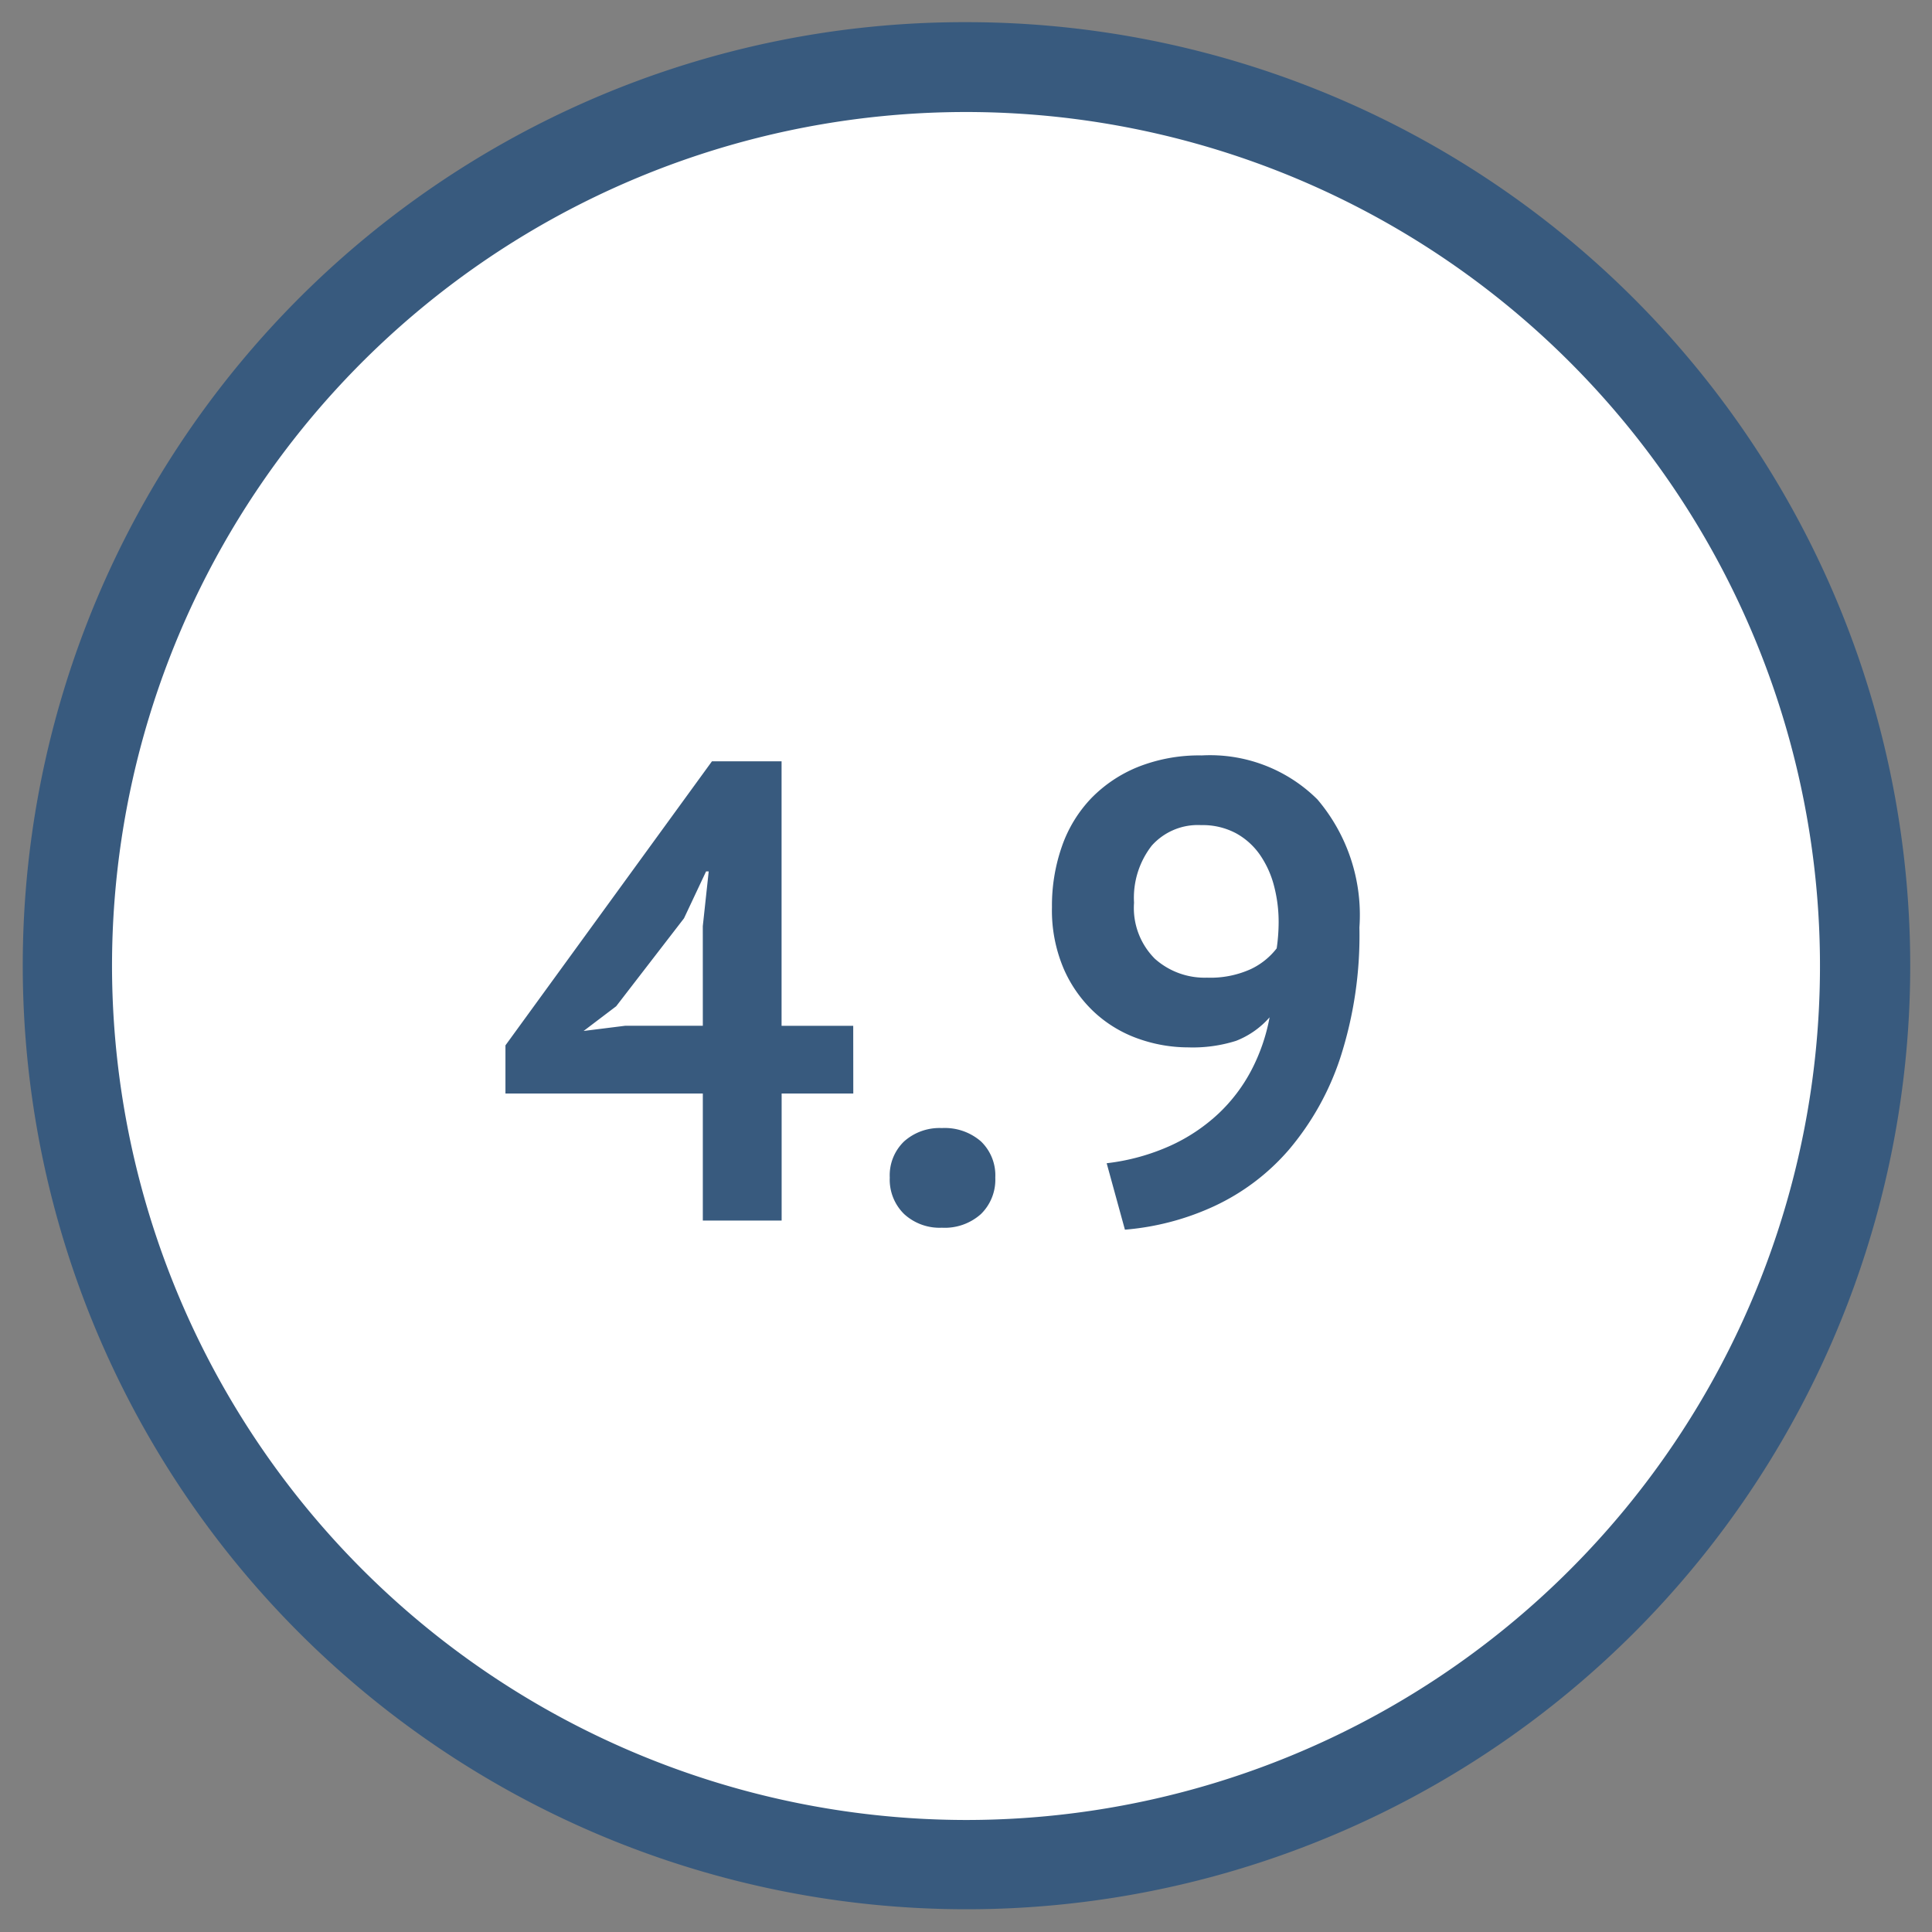 <svg id="treatment-4_9" xmlns="http://www.w3.org/2000/svg" xmlns:xlink="http://www.w3.org/1999/xlink" width="86.014" height="86.014" viewBox="0 0 86.014 86.014">
  <rect x="0" y="0" width="86.014" height="86.014" fill="#808080" stroke="none"/>
  <defs>
    <clipPath id="clip-path">
      <rect id="Rectangle_544" data-name="Rectangle 544" width="86.014" height="86.014" fill="none"/>
    </clipPath>
  </defs>
  <g id="Group_2059" data-name="Group 2059" transform="translate(0 0)">
    <g id="Group_2058" data-name="Group 2058" clip-path="url(#clip-path)">
      <path id="Path_5889" data-name="Path 5889" d="M42.02,82.04A40.02,40.02,0,1,0,2,42.02,40.021,40.021,0,0,0,42.02,82.04" transform="translate(0.987 0.987)" fill="#fff"/>
    </g>
  </g>
  <path id="Path_5895" data-name="Path 5895" d="M16.037-5.655h-3.19V0H9.338V-5.655H.551V-7.8L9.744-20.445h3.1V-8.671h3.19Zm-6.7-7.453L9.6-15.544H9.483L8.5-13.456,5.481-9.541l-1.45,1.1,1.856-.232H9.338ZM17.661-1.914a2.093,2.093,0,0,1,.638-1.61,2.368,2.368,0,0,1,1.682-.594,2.452,2.452,0,0,1,1.74.594,2.093,2.093,0,0,1,.638,1.61A2.14,2.14,0,0,1,21.721-.29a2.416,2.416,0,0,1-1.74.609A2.335,2.335,0,0,1,18.3-.29,2.14,2.14,0,0,1,17.661-1.914Zm7.221-12.035a7.984,7.984,0,0,1,.449-2.726,5.9,5.9,0,0,1,1.305-2.132A6.086,6.086,0,0,1,28.724-20.2a7.376,7.376,0,0,1,2.828-.508A6.782,6.782,0,0,1,36.7-18.749a7.938,7.938,0,0,1,1.87,5.7,17.68,17.68,0,0,1-.855,5.814,12.254,12.254,0,0,1-2.291,4.089A9.9,9.9,0,0,1,32.1-.638,11.732,11.732,0,0,1,28.13.406l-.812-2.958a9.573,9.573,0,0,0,2.842-.783,7.937,7.937,0,0,0,2.146-1.436,7.342,7.342,0,0,0,1.465-1.943,8.333,8.333,0,0,0,.8-2.334A3.832,3.832,0,0,1,33.075-8a6.394,6.394,0,0,1-2.132.29,6.645,6.645,0,0,1-2.19-.377A5.646,5.646,0,0,1,26.81-9.237a5.819,5.819,0,0,1-1.392-1.943A6.615,6.615,0,0,1,24.882-13.949Zm3.654-.2a3.2,3.2,0,0,0,.928,2.494,3.325,3.325,0,0,0,2.32.841,4.347,4.347,0,0,0,1.943-.377,3.158,3.158,0,0,0,1.16-.928,8.213,8.213,0,0,0,.087-1.16,6.33,6.33,0,0,0-.2-1.6,4.346,4.346,0,0,0-.624-1.392,3.138,3.138,0,0,0-1.073-.971,3.147,3.147,0,0,0-1.552-.363,2.746,2.746,0,0,0-2.2.913A3.777,3.777,0,0,0,28.536-14.152Z" transform="translate(21.952 54.34)" fill="#385a7e"/>
  <g id="Group_2061" data-name="Group 2061" transform="translate(0 0)">
    <g id="Group_2060" data-name="Group 2060" clip-path="url(#clip-path)">
      <path id="Ellipse_17" data-name="Ellipse 17" d="M40.02-2A42.008,42.008,0,0,1,69.733,69.733,42.02,42.02,0,1,1,23.663,1.3,41.759,41.759,0,0,1,40.02-2Zm0,80.04A38.02,38.02,0,1,0,2,40.02,38.063,38.063,0,0,0,40.02,78.04Z" transform="translate(2.987 2.987)" fill="#385a7e"/>
    </g>
  </g>
</svg>
